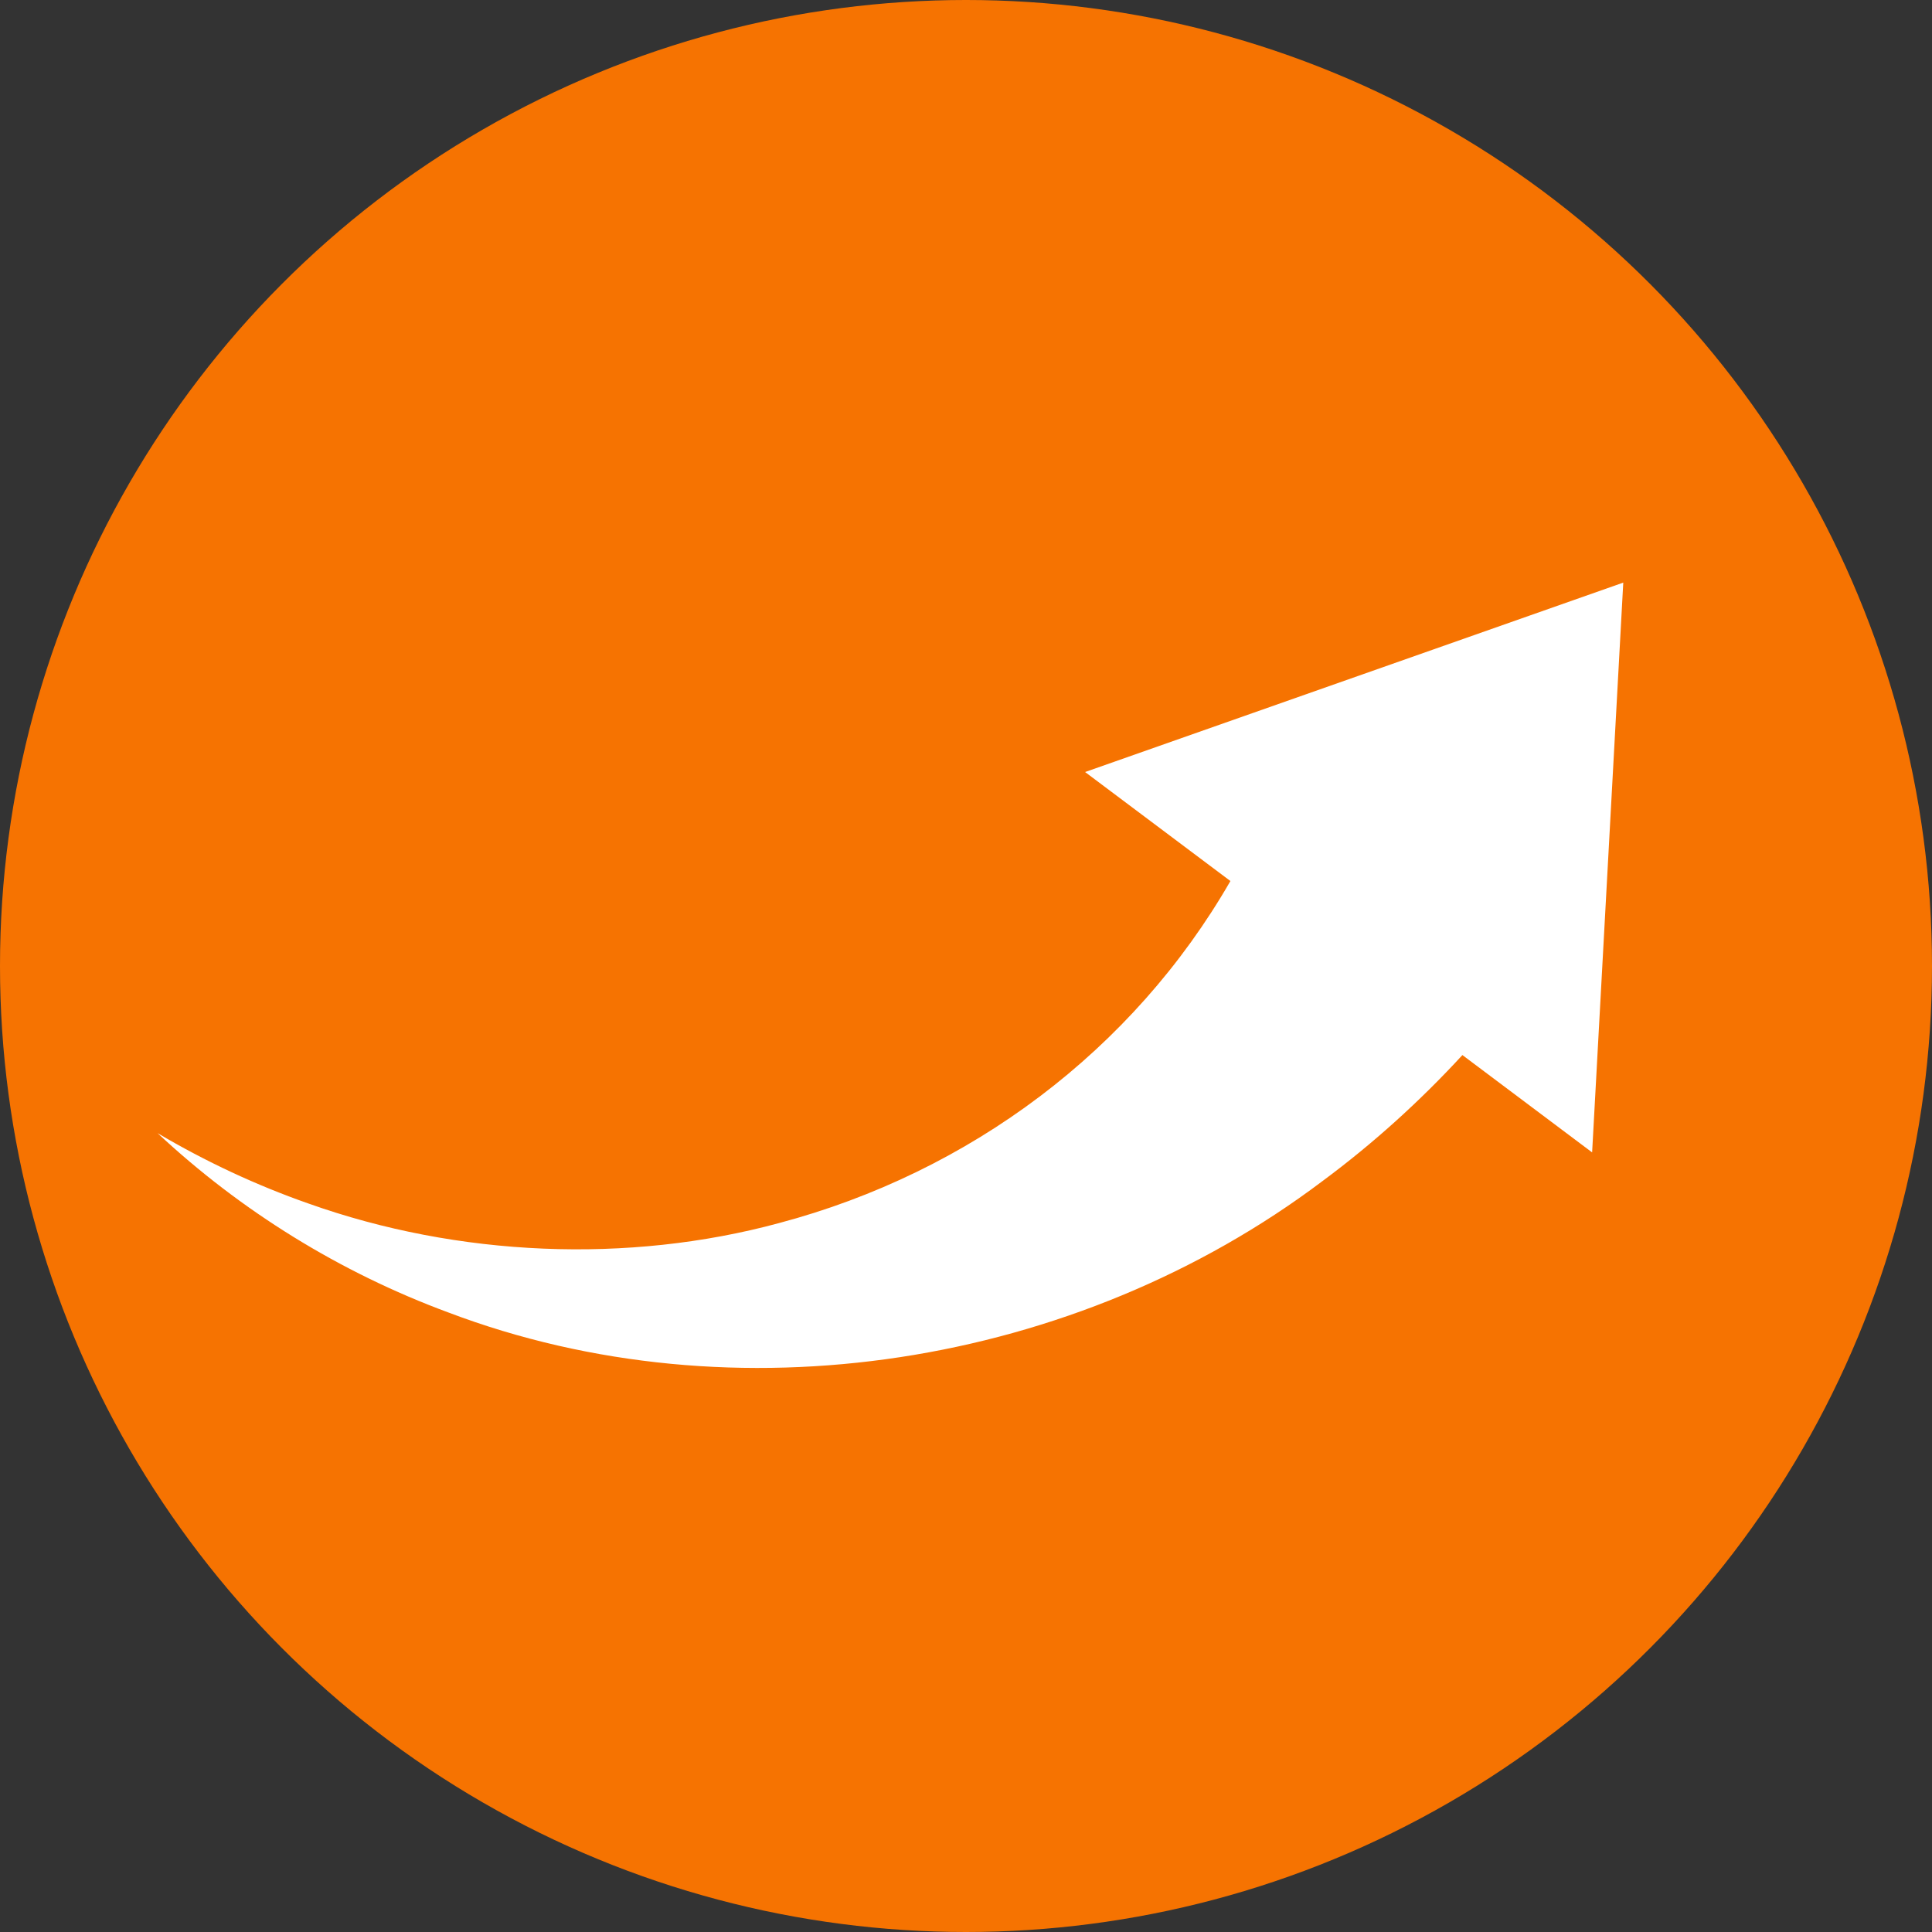 <svg width="50" height="50" viewBox="0 0 50 50" fill="none" xmlns="http://www.w3.org/2000/svg">
<rect x="0" y="0" width="50" height="50" fill="#333333" stroke="none"/>
<circle cx="25" cy="25" r="25" fill="#F67301"/>
<path d="M42.01 15.078L41.204 29.824L37.847 27.305C36.738 28.51 35.525 29.604 34.229 30.564C27.848 35.378 19.001 36.773 11.599 33.965C8.803 32.931 6.234 31.341 4.078 29.326C5.328 30.065 6.636 30.675 7.977 31.145C11.863 32.53 16.262 32.709 20.158 31.654C25.104 30.341 29.326 27.175 31.843 22.801L28.082 19.98L42.01 15.078Z" fill="white"/>
</svg>

